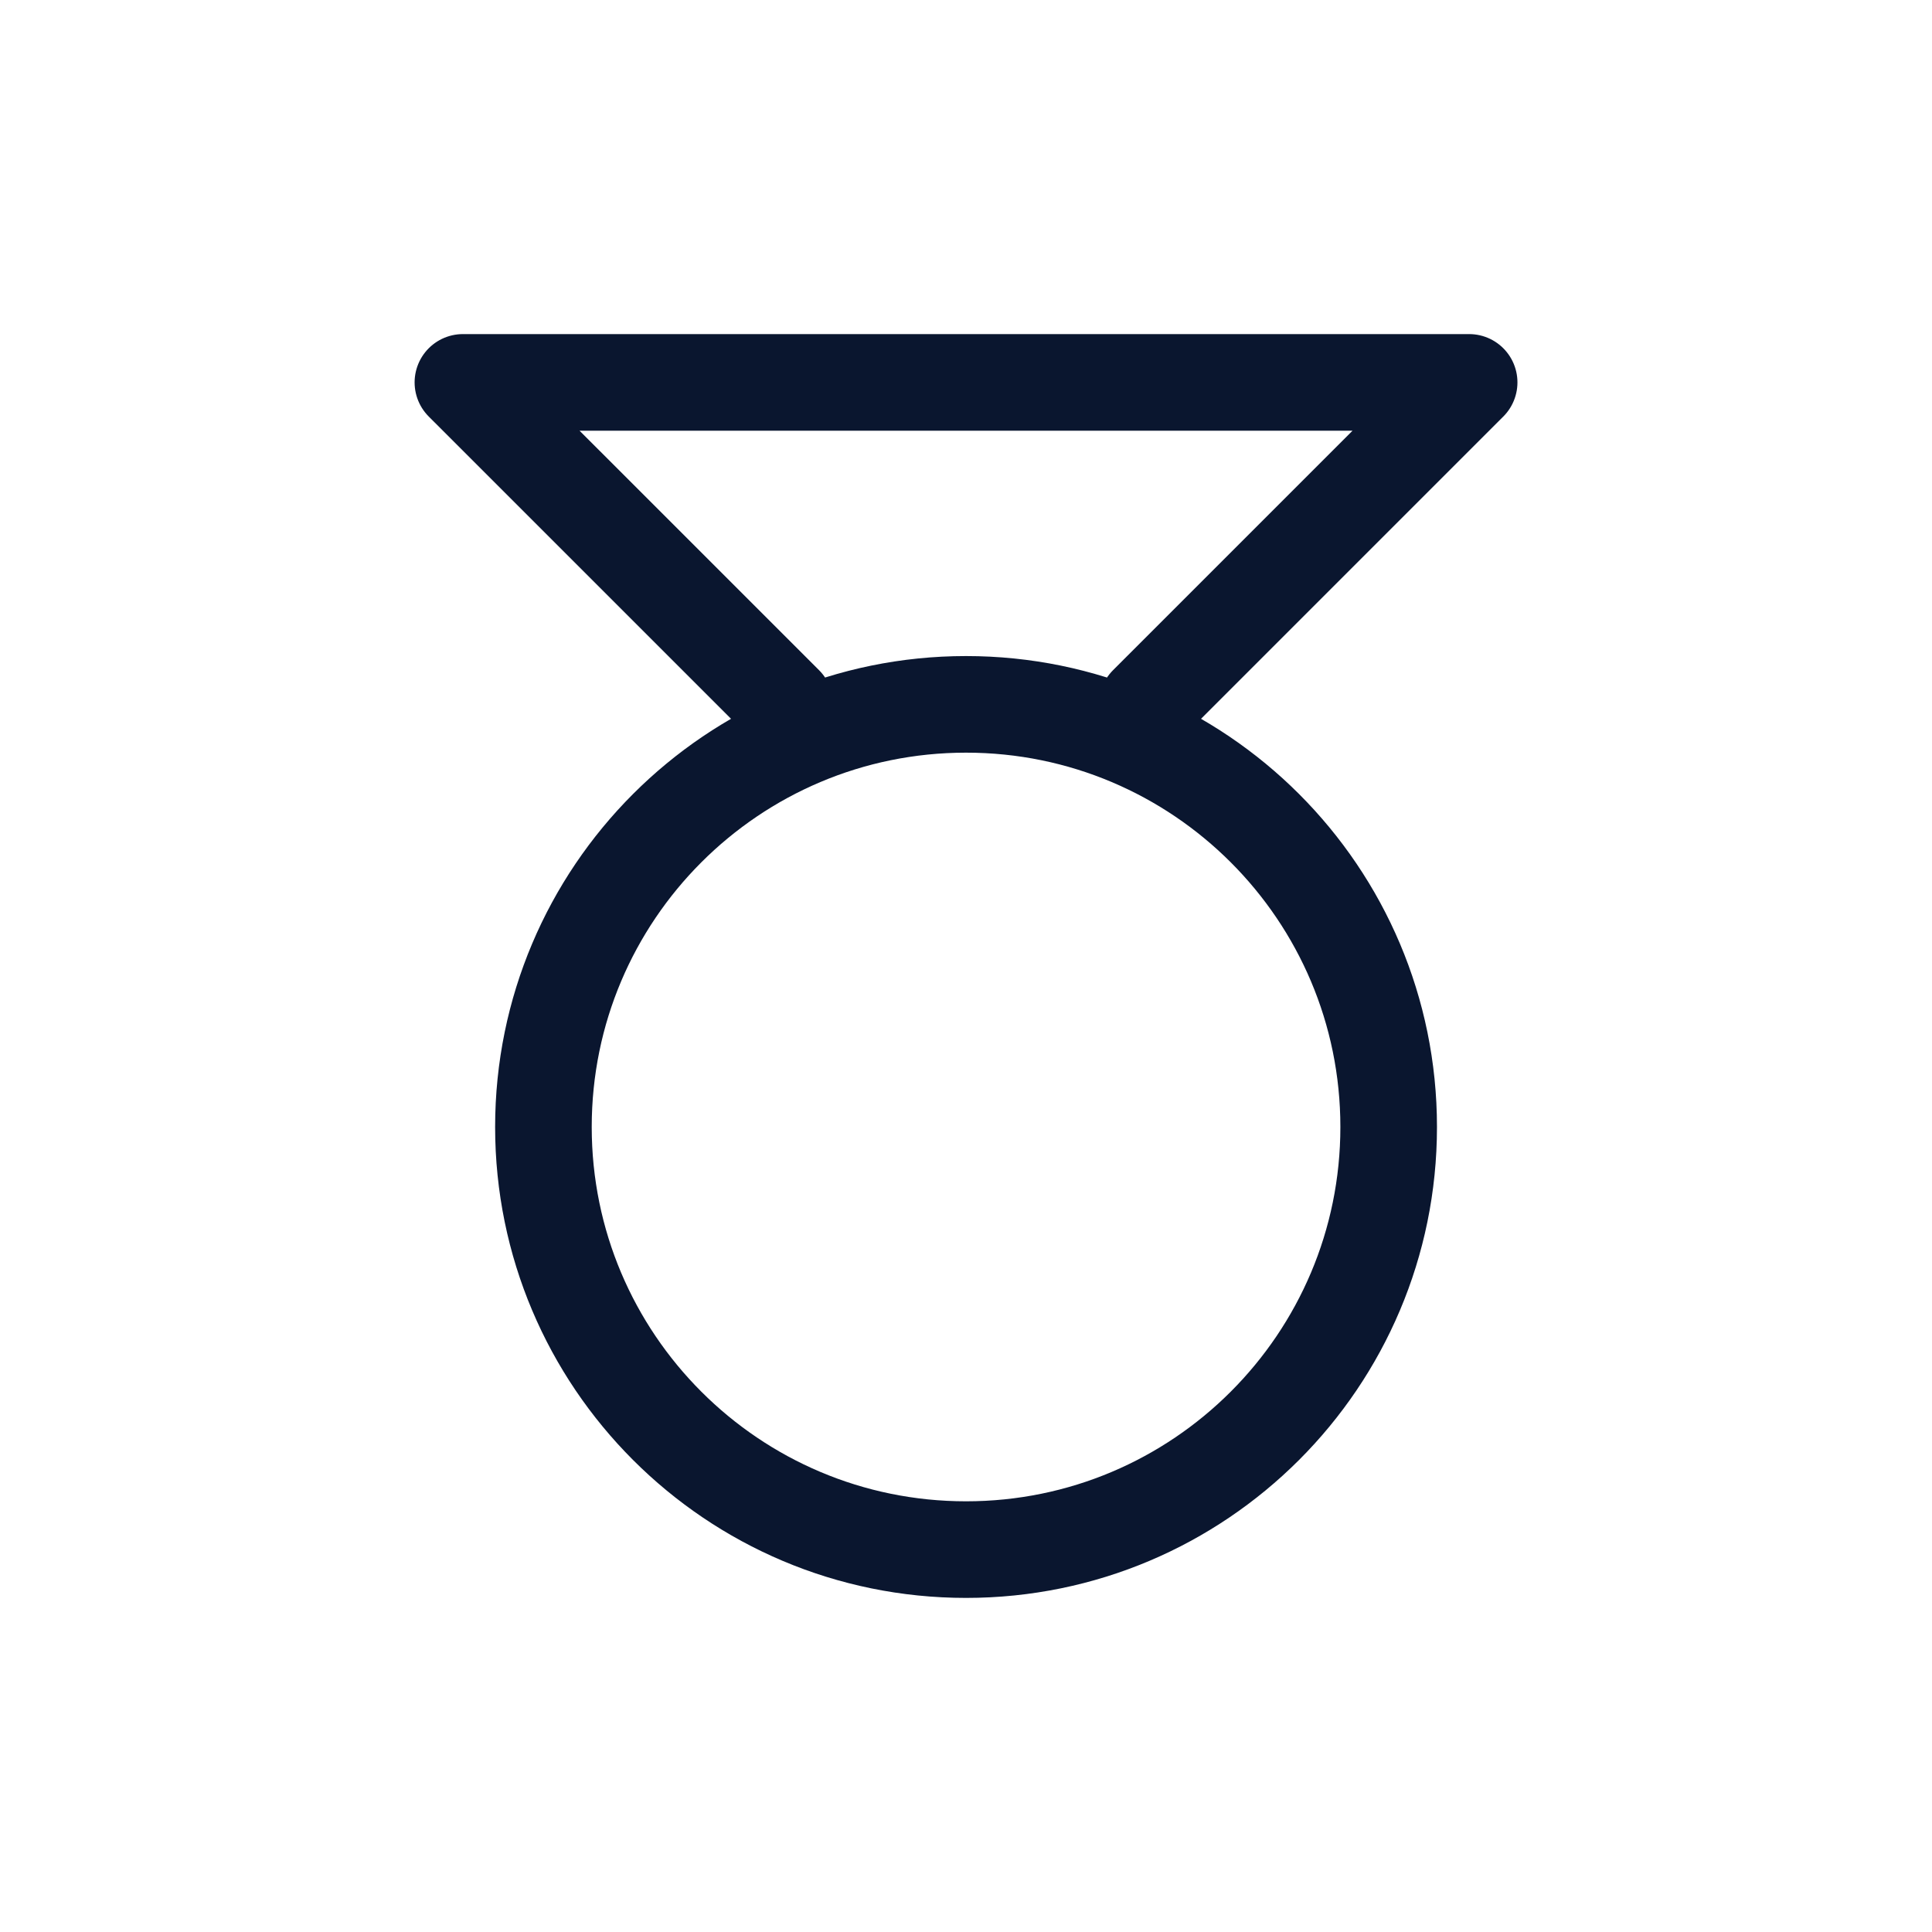 <svg width="40" height="40" viewBox="0 0 40 40" fill="none" xmlns="http://www.w3.org/2000/svg">
<g id="badge">
<path id="Vector" d="M23.751 14.583L30.417 7.917H9.584L16.251 14.583M28.751 23.333C28.751 28.166 24.833 32.083 20.001 32.083C15.168 32.083 11.251 28.166 11.251 23.333C11.251 18.501 15.168 14.583 20.001 14.583C24.833 14.583 28.751 18.501 28.751 23.333Z" stroke="#0A162F" stroke-width="2" stroke-linecap="round" stroke-linejoin="round"/>
</g>
</svg>
